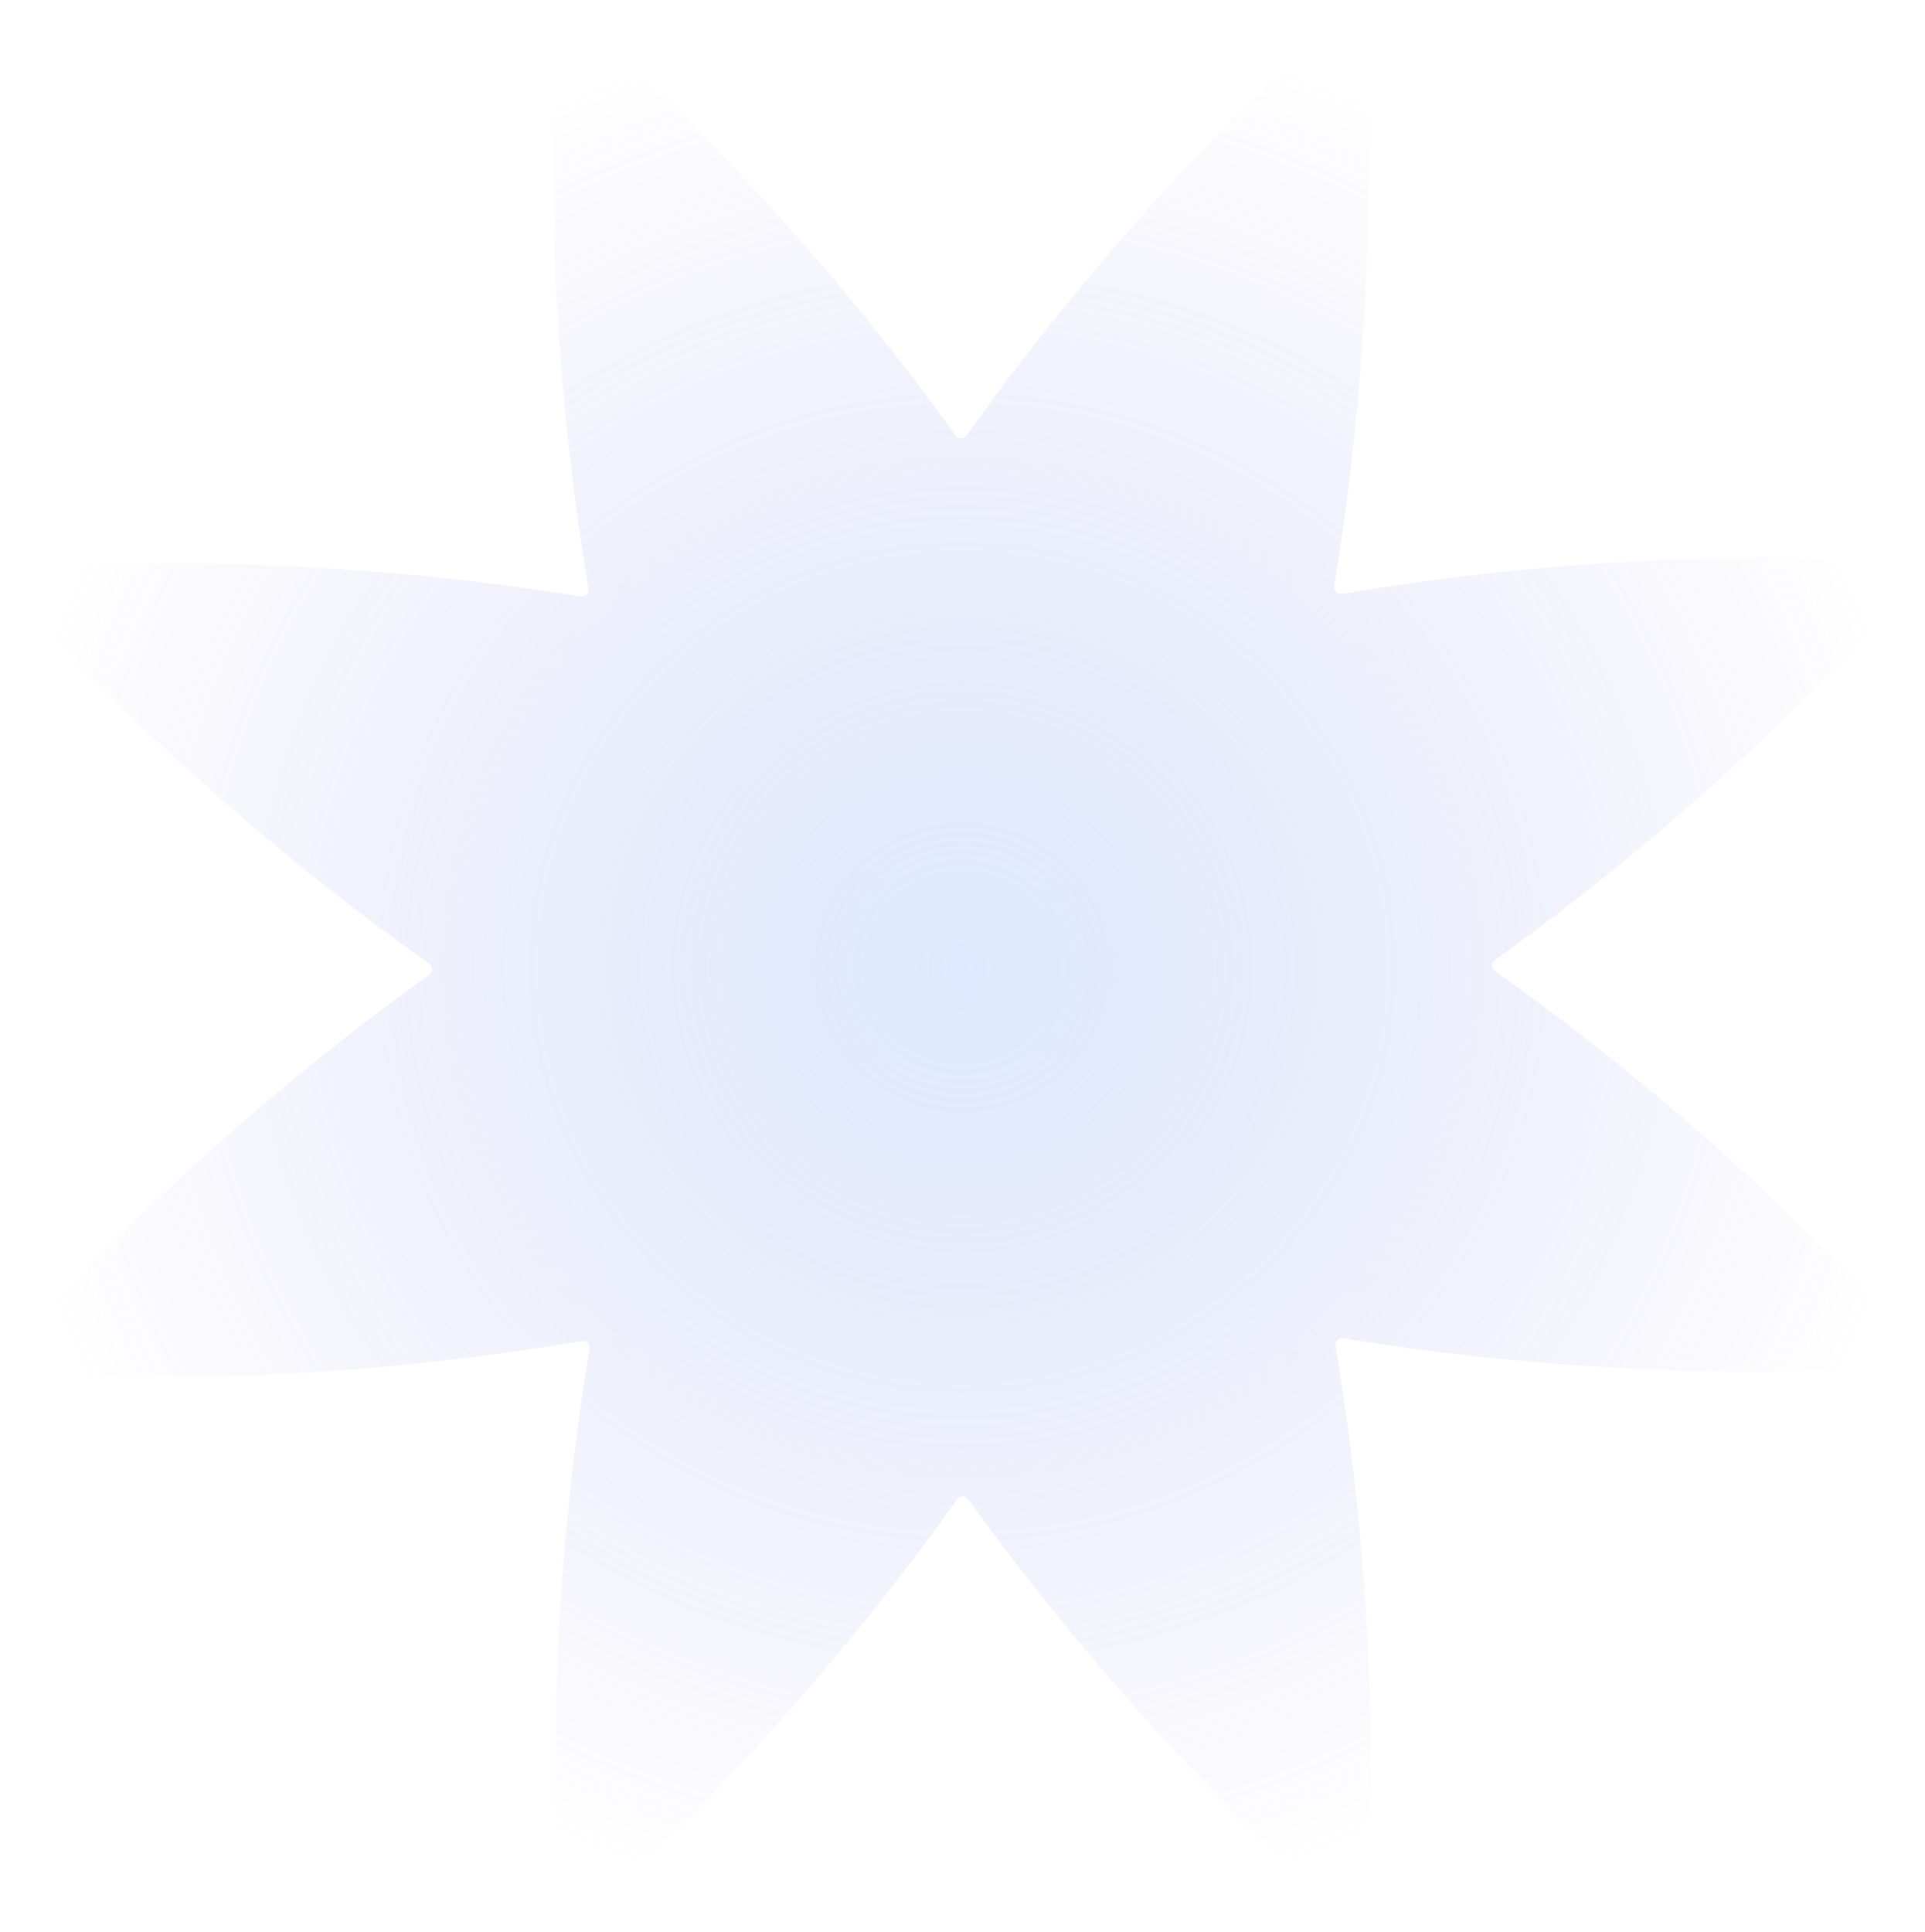 <?xml version="1.0" encoding="UTF-8"?> <svg xmlns="http://www.w3.org/2000/svg" width="281" height="282" viewBox="0 0 281 282" fill="none"><path opacity="0.4" d="M199.309 280.165C199.243 280.95 198.351 281.322 197.747 280.816C191.623 275.691 166.332 253.626 141.356 218.834C140.954 218.274 140.109 218.276 139.71 218.838C114.848 253.792 89.632 276.026 83.524 281.194C82.921 281.704 82.027 281.336 81.958 280.55C81.267 272.592 79.054 239.142 86.061 196.904C86.174 196.223 85.574 195.625 84.893 195.741C42.614 202.946 9.094 200.905 1.116 200.255C0.328 200.191 -0.045 199.296 0.464 198.692C5.617 192.562 27.764 167.289 62.651 142.305C63.213 141.902 63.211 141.055 62.647 140.656C27.693 115.916 5.475 90.805 0.306 84.714C-0.205 84.112 0.163 83.217 0.949 83.148C8.917 82.443 42.441 80.168 84.756 87.085C85.437 87.196 86.032 86.597 85.917 85.918C78.77 43.705 80.883 10.222 81.549 2.267C81.614 1.482 82.506 1.11 83.111 1.615C89.231 6.738 114.501 28.785 139.466 63.548C139.868 64.108 140.712 64.106 141.112 63.545C165.97 28.602 191.177 6.374 197.284 1.207C197.886 0.698 198.781 1.066 198.849 1.852C199.541 9.813 201.756 43.287 194.738 85.549C194.625 86.231 195.226 86.828 195.907 86.712C238.215 79.495 271.765 81.537 279.747 82.187C280.535 82.251 280.908 83.146 280.399 83.751C275.247 89.879 253.109 115.141 218.236 140.121C217.674 140.523 217.677 141.37 218.241 141.769C253.204 166.513 275.429 191.632 280.599 197.724C281.11 198.326 280.742 199.221 279.956 199.29C271.985 199.995 238.439 202.272 196.101 195.345C195.42 195.234 194.825 195.833 194.94 196.512C202.087 238.725 199.975 272.209 199.309 280.165Z" fill="url(#paint0_radial_2133_1291)"></path><defs><radialGradient id="paint0_radial_2133_1291" cx="0" cy="0" r="1" gradientUnits="userSpaceOnUse" gradientTransform="translate(140.453 141.201) rotate(89.656) scale(140.231 140.385)"><stop stop-color="#ABCAFF"></stop><stop offset="1" stop-color="#9A96DE" stop-opacity="0"></stop></radialGradient></defs></svg> 